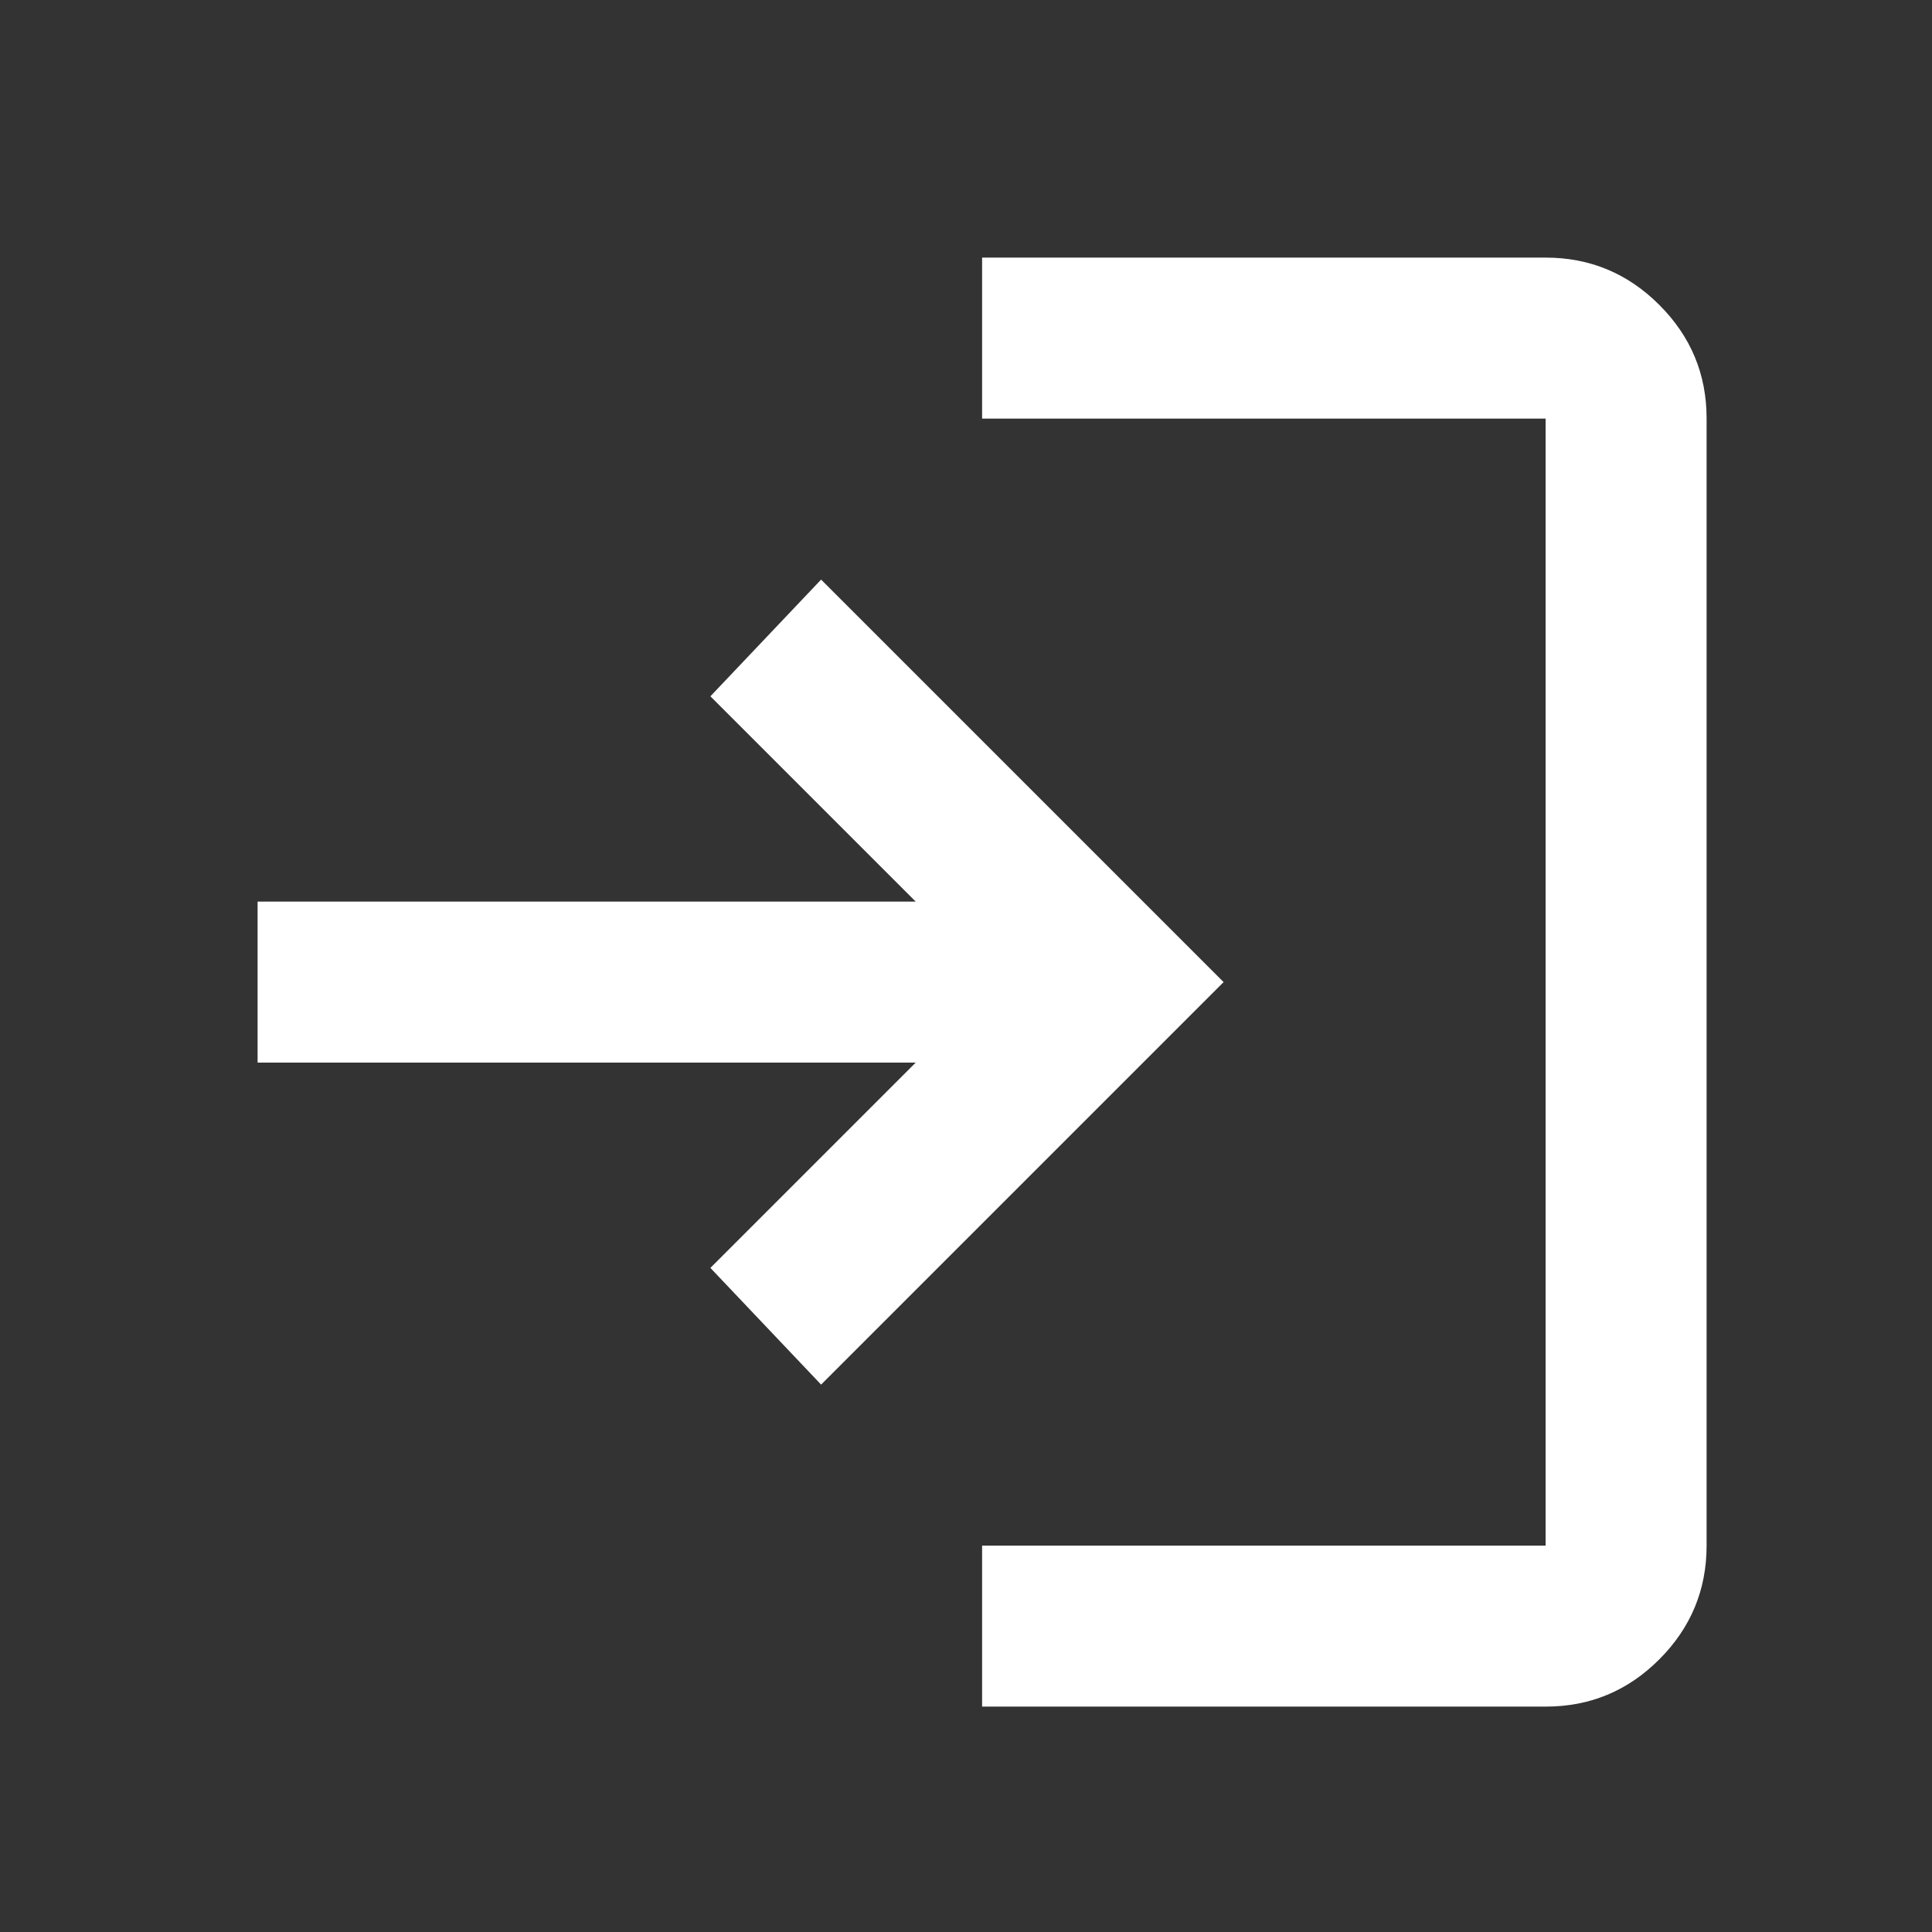 <svg width="30" height="30" viewBox="0 0 30 30" fill="none" xmlns="http://www.w3.org/2000/svg">
<rect x="0" y="0" width="30" height="30" fill="#333333" stroke="none"/>
<path d="M15.25 26.5V24H24V6.5H15.25V4H24C24.688 4 25.276 4.245 25.766 4.735C26.256 5.225 26.501 5.813 26.5 6.5V24C26.5 24.688 26.255 25.276 25.766 25.766C25.277 26.256 24.688 26.501 24 26.5H15.25ZM12.75 21.5L11.031 19.688L14.219 16.5H4V14H14.219L11.031 10.812L12.75 9L19 15.25L12.75 21.5Z" fill="white"/>
</svg>
